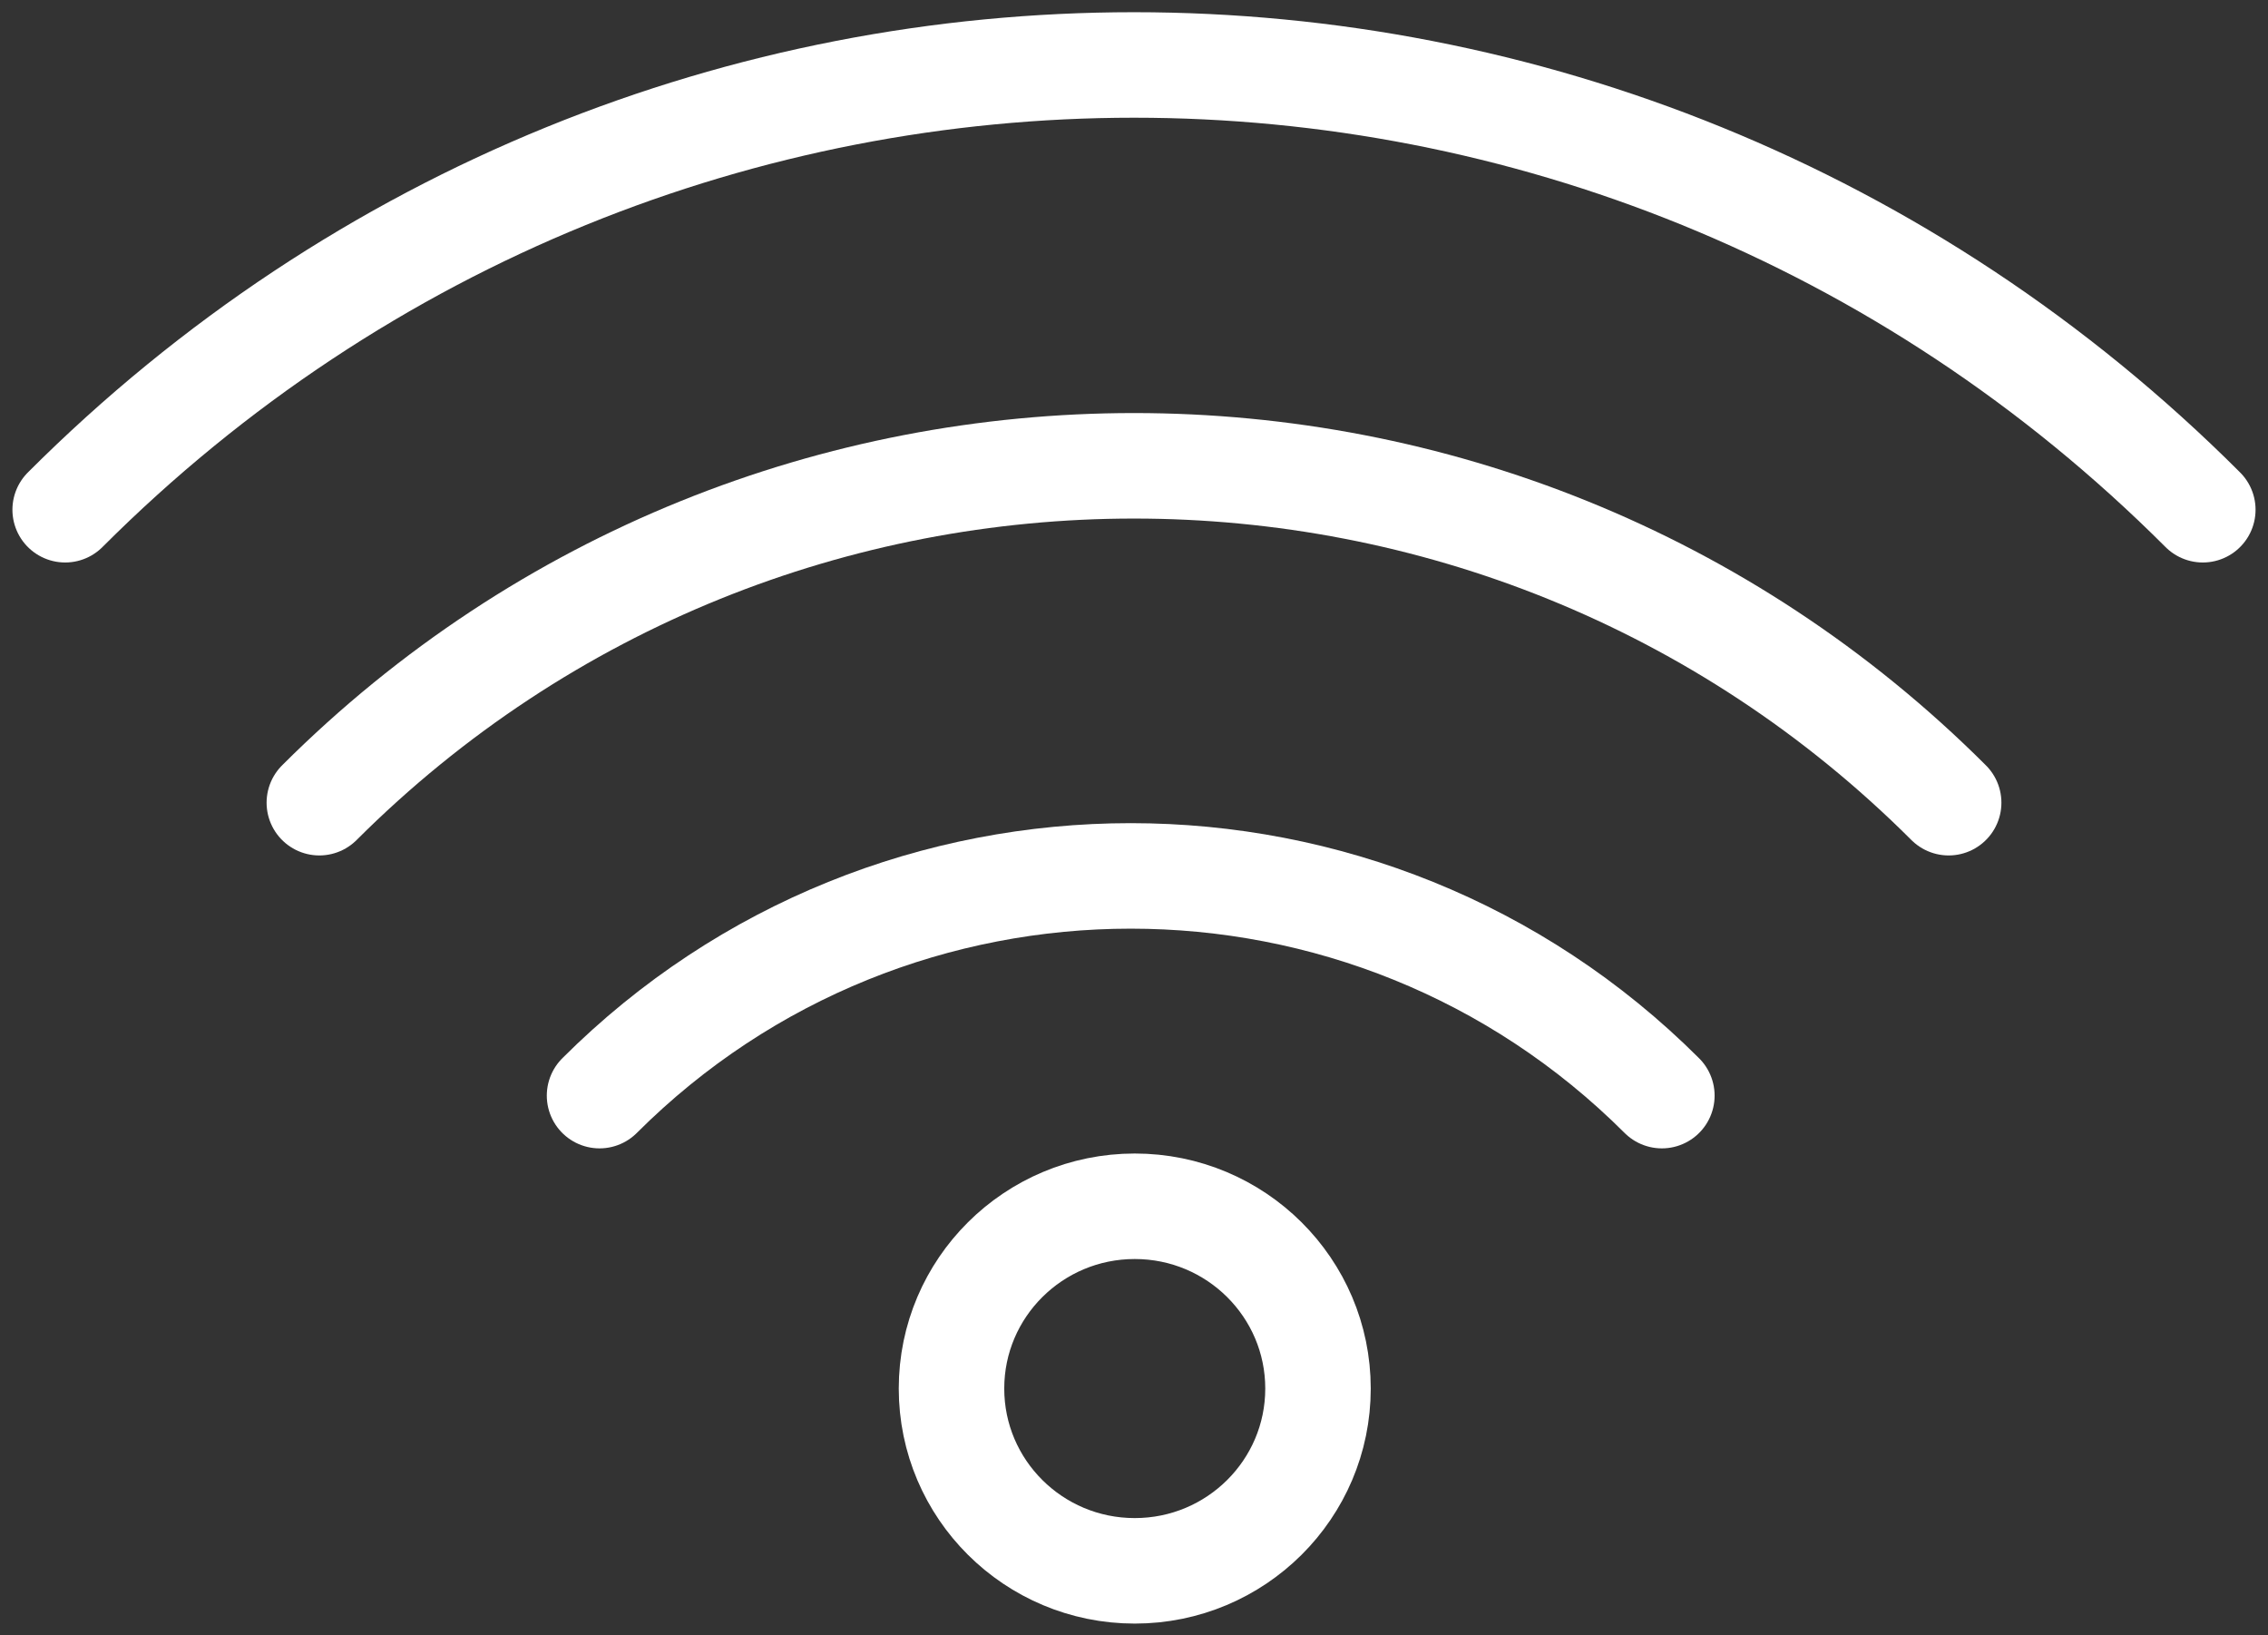<svg width="86" height="62" viewBox="0 0 86 62" fill="none" xmlns="http://www.w3.org/2000/svg">
<rect x="0" y="0" width="86" height="62" fill="#333333" stroke="none"/>
<g clip-path="url(#clip0_3031_371)">
<path d="M22.734 41.539C33.855 30.432 51.895 30.432 63.016 41.539" stroke="white" stroke-width="4" stroke-linecap="round" stroke-linejoin="round"/>
<path d="M12.109 30.433C29.161 13.403 56.839 13.403 73.891 30.433" stroke="white" stroke-width="4" stroke-linecap="round" stroke-linejoin="round"/>
<path d="M2.471 19.326C24.959 -3.158 61.04 -3.158 83.528 19.326" stroke="white" stroke-width="4" stroke-linecap="round" stroke-linejoin="round"/>
<path d="M43.029 59.556C46.866 59.556 49.977 56.462 49.977 52.645C49.977 48.828 46.866 45.734 43.029 45.734C39.191 45.734 36.08 48.828 36.08 52.645C36.08 56.462 39.191 59.556 43.029 59.556Z" stroke="white" stroke-width="4" stroke-linecap="round" stroke-linejoin="round"/>
</g>
<defs>
<clipPath id="clip0_3031_371">
<rect width="86" height="62" fill="white"/>
</clipPath>
</defs>
</svg>
